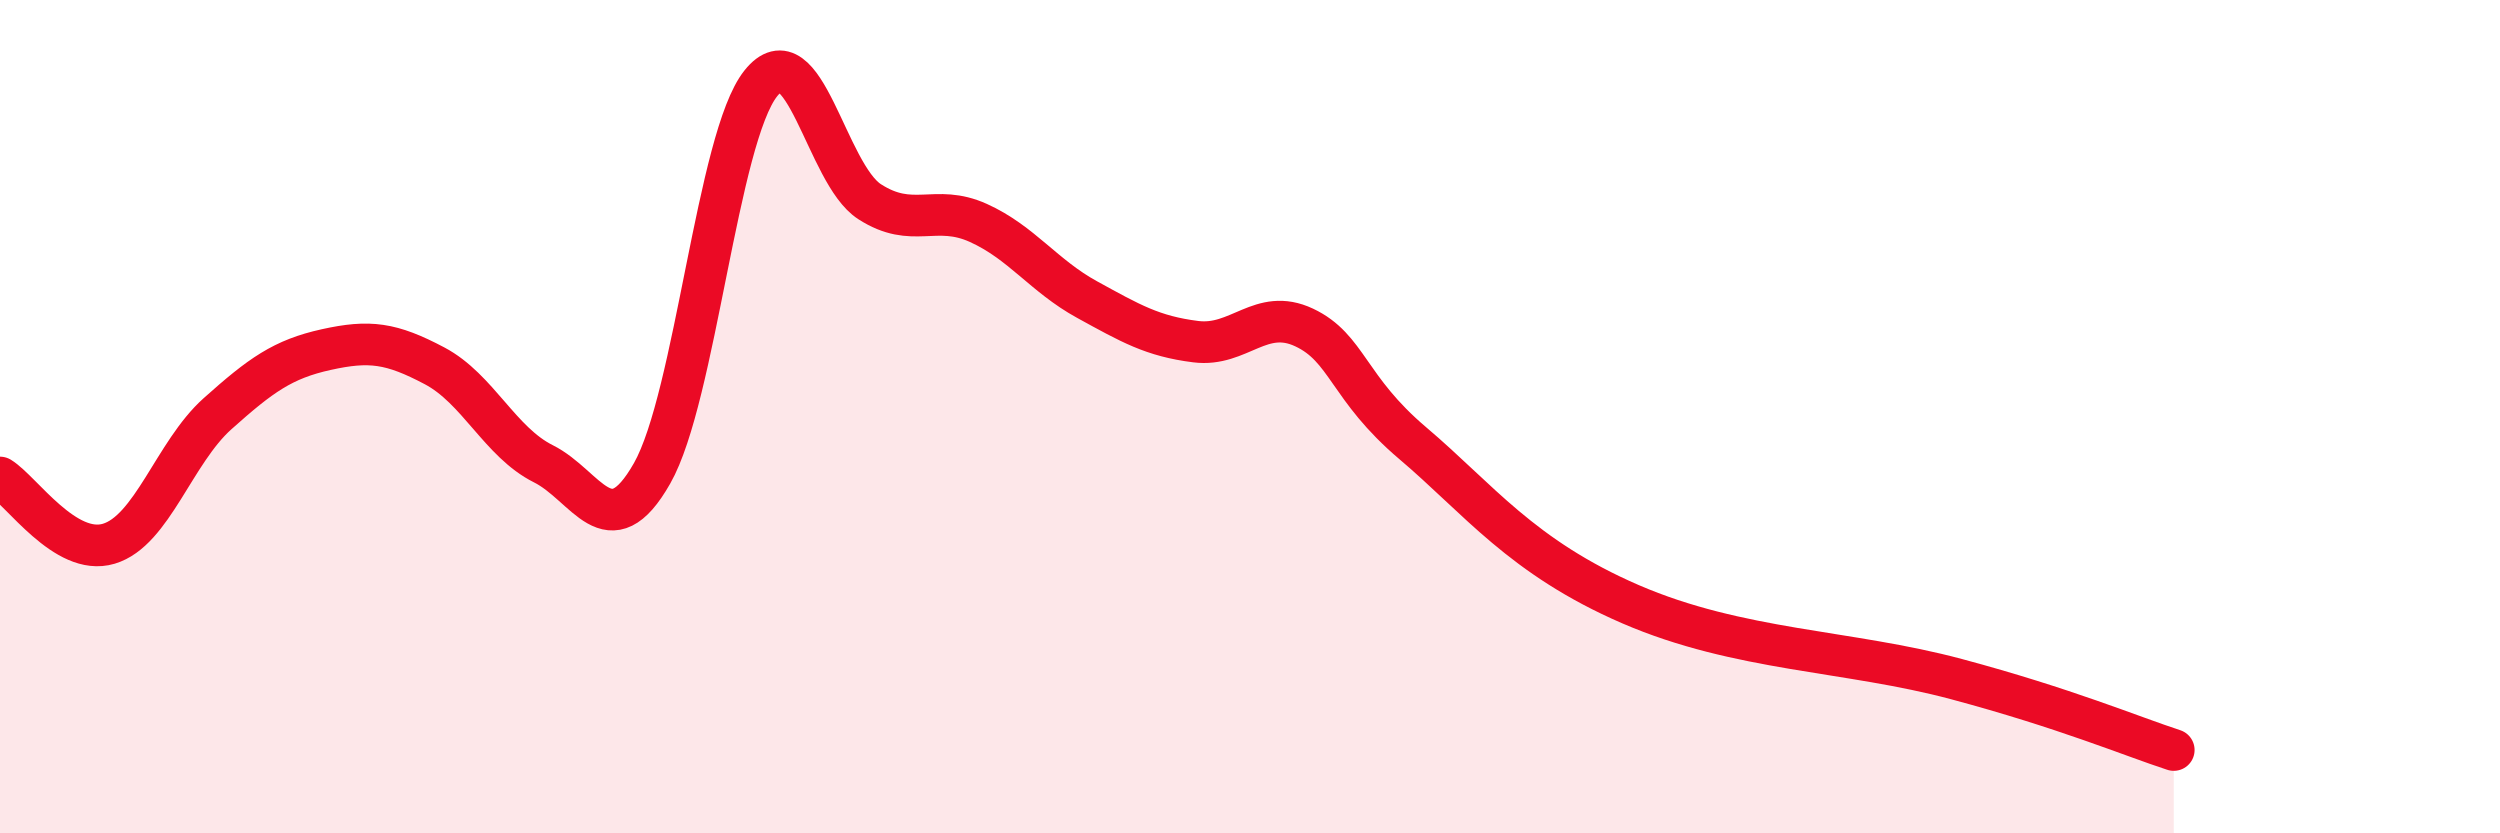 
    <svg width="60" height="20" viewBox="0 0 60 20" xmlns="http://www.w3.org/2000/svg">
      <path
        d="M 0,11.46 C 0.52,11.78 1.57,13.36 2.61,13.05 C 3.65,12.74 4.18,10.86 5.22,9.93 C 6.26,9 6.79,8.62 7.83,8.39 C 8.87,8.16 9.39,8.23 10.43,8.78 C 11.47,9.33 12,10.61 13.04,11.13 C 14.08,11.65 14.61,13.19 15.65,11.36 C 16.69,9.53 17.22,3.3 18.26,2 C 19.3,0.7 19.83,4.17 20.87,4.84 C 21.91,5.51 22.44,4.88 23.48,5.35 C 24.52,5.82 25.05,6.62 26.09,7.19 C 27.13,7.76 27.66,8.07 28.7,8.2 C 29.74,8.33 30.26,7.37 31.3,7.86 C 32.34,8.35 32.34,9.31 33.91,10.64 C 35.48,11.97 36.52,13.37 39.13,14.5 C 41.74,15.63 44.35,15.6 46.96,16.3 C 49.57,17 51.13,17.66 52.17,18L52.17 20L0 20Z"
        fill="#EB0A25"
        opacity="0.1"
        stroke-linecap="round"
        stroke-linejoin="round"
      />
      <path
        d="M 0,11.46 C 0.52,11.78 1.57,13.36 2.61,13.05 C 3.65,12.74 4.18,10.86 5.22,9.93 C 6.26,9 6.79,8.62 7.83,8.39 C 8.87,8.16 9.39,8.23 10.43,8.78 C 11.47,9.33 12,10.61 13.04,11.13 C 14.08,11.65 14.61,13.19 15.65,11.36 C 16.69,9.53 17.22,3.3 18.26,2 C 19.3,0.7 19.83,4.17 20.87,4.84 C 21.91,5.51 22.44,4.88 23.48,5.35 C 24.52,5.82 25.05,6.62 26.09,7.19 C 27.13,7.76 27.66,8.07 28.7,8.2 C 29.74,8.33 30.26,7.37 31.3,7.86 C 32.34,8.35 32.34,9.31 33.91,10.64 C 35.48,11.97 36.52,13.37 39.13,14.5 C 41.74,15.63 44.35,15.6 46.96,16.3 C 49.57,17 51.13,17.66 52.17,18"
        stroke="#EB0A25"
        stroke-width="1"
        fill="none"
        stroke-linecap="round"
        stroke-linejoin="round"
      />
    </svg>
  